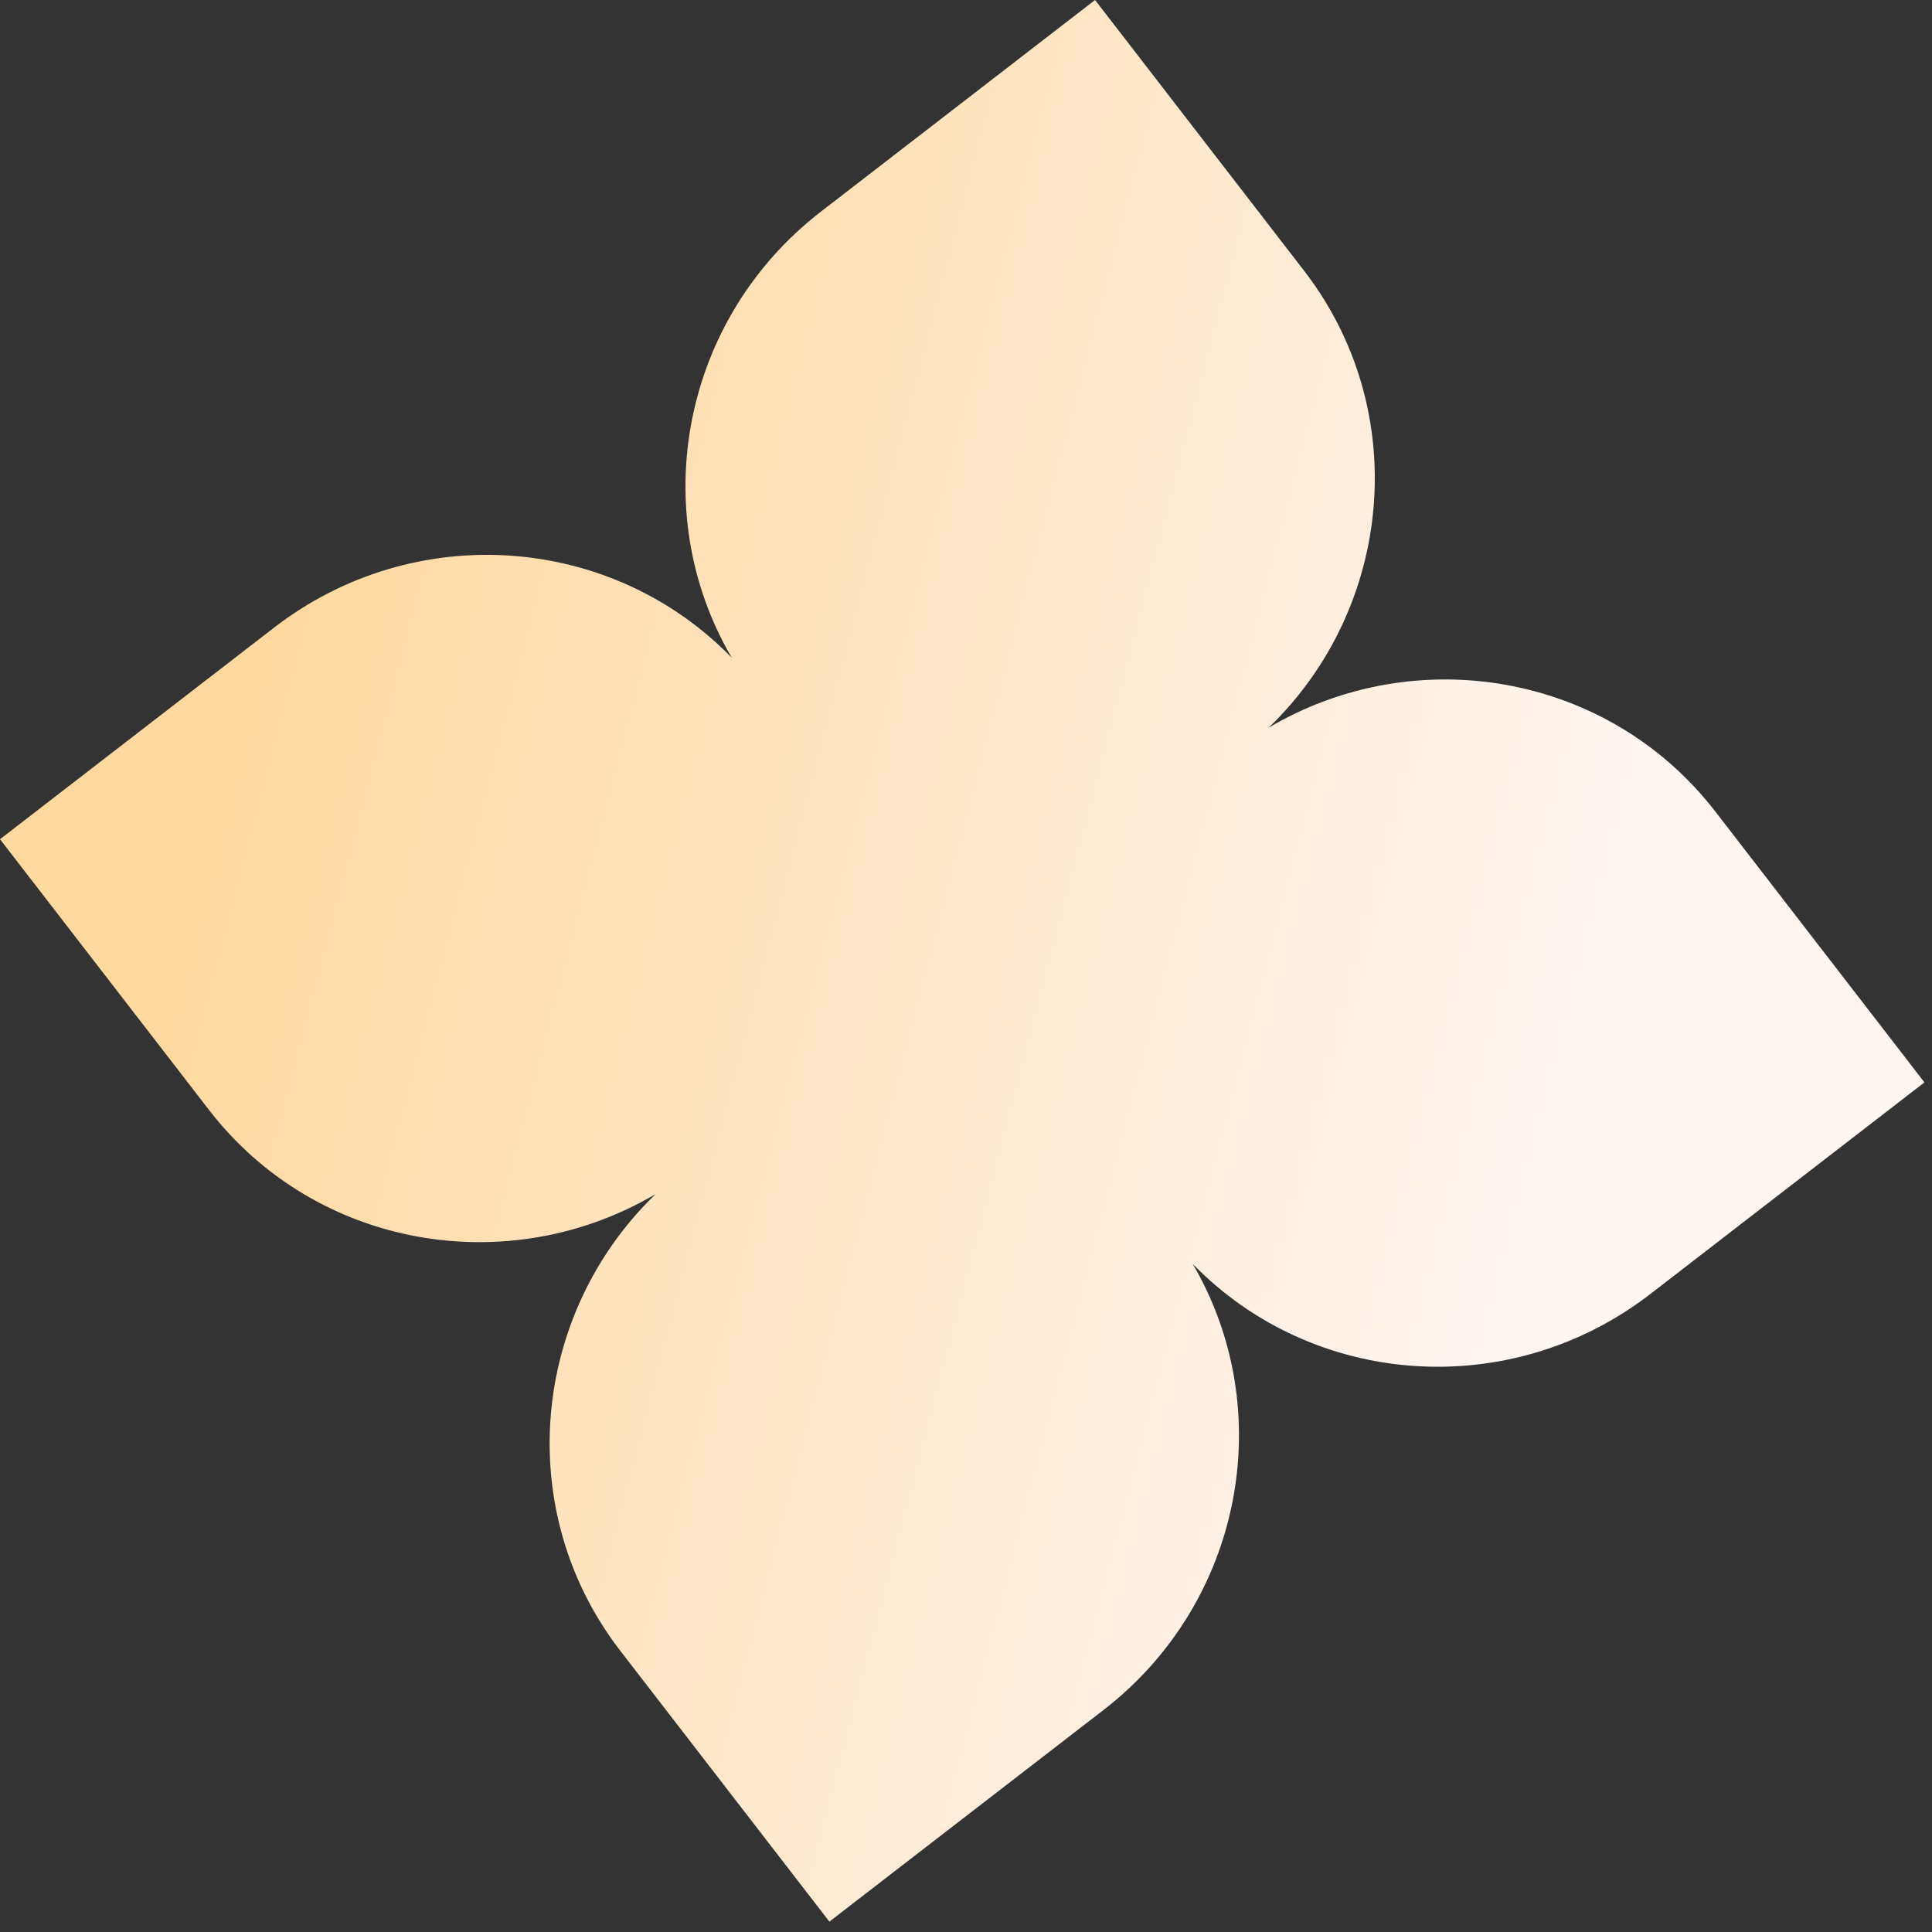 <svg width="120" height="120" viewBox="0 0 120 120" fill="none" xmlns="http://www.w3.org/2000/svg">
<rect x="0" y="0" width="120" height="120" fill="#333333" stroke="none"/>
<path fill-rule="evenodd" clip-rule="evenodd" d="M17.018 38.987L-4.15014e-05 52.126L12.986 68.946C19.599 77.512 31.535 79.581 40.724 74.163C32.956 81.665 31.852 93.887 38.529 102.535L51.514 119.356L68.533 106.217C77.2 99.526 79.41 87.601 74.08 78.5C81.516 86.161 93.762 87.123 102.512 80.368L119.531 67.229L106.545 50.409C99.932 41.843 87.996 39.774 78.807 45.192C86.575 37.691 87.679 25.468 81.002 16.82L68.016 -0L50.998 13.138C42.331 19.829 40.121 31.754 45.451 40.855C38.015 33.194 25.769 32.232 17.018 38.987Z" fill="url(#paint0_linear_7589_4109)"/>
<defs>
<linearGradient id="paint0_linear_7589_4109" x1="14.052" y1="51.479" x2="95.55" y2="72.789" gradientUnits="userSpaceOnUse">
<stop stop-color="#FFD9A0"/>
<stop offset="1" stop-color="#FFF5F1"/>
</linearGradient>
</defs>
</svg>
